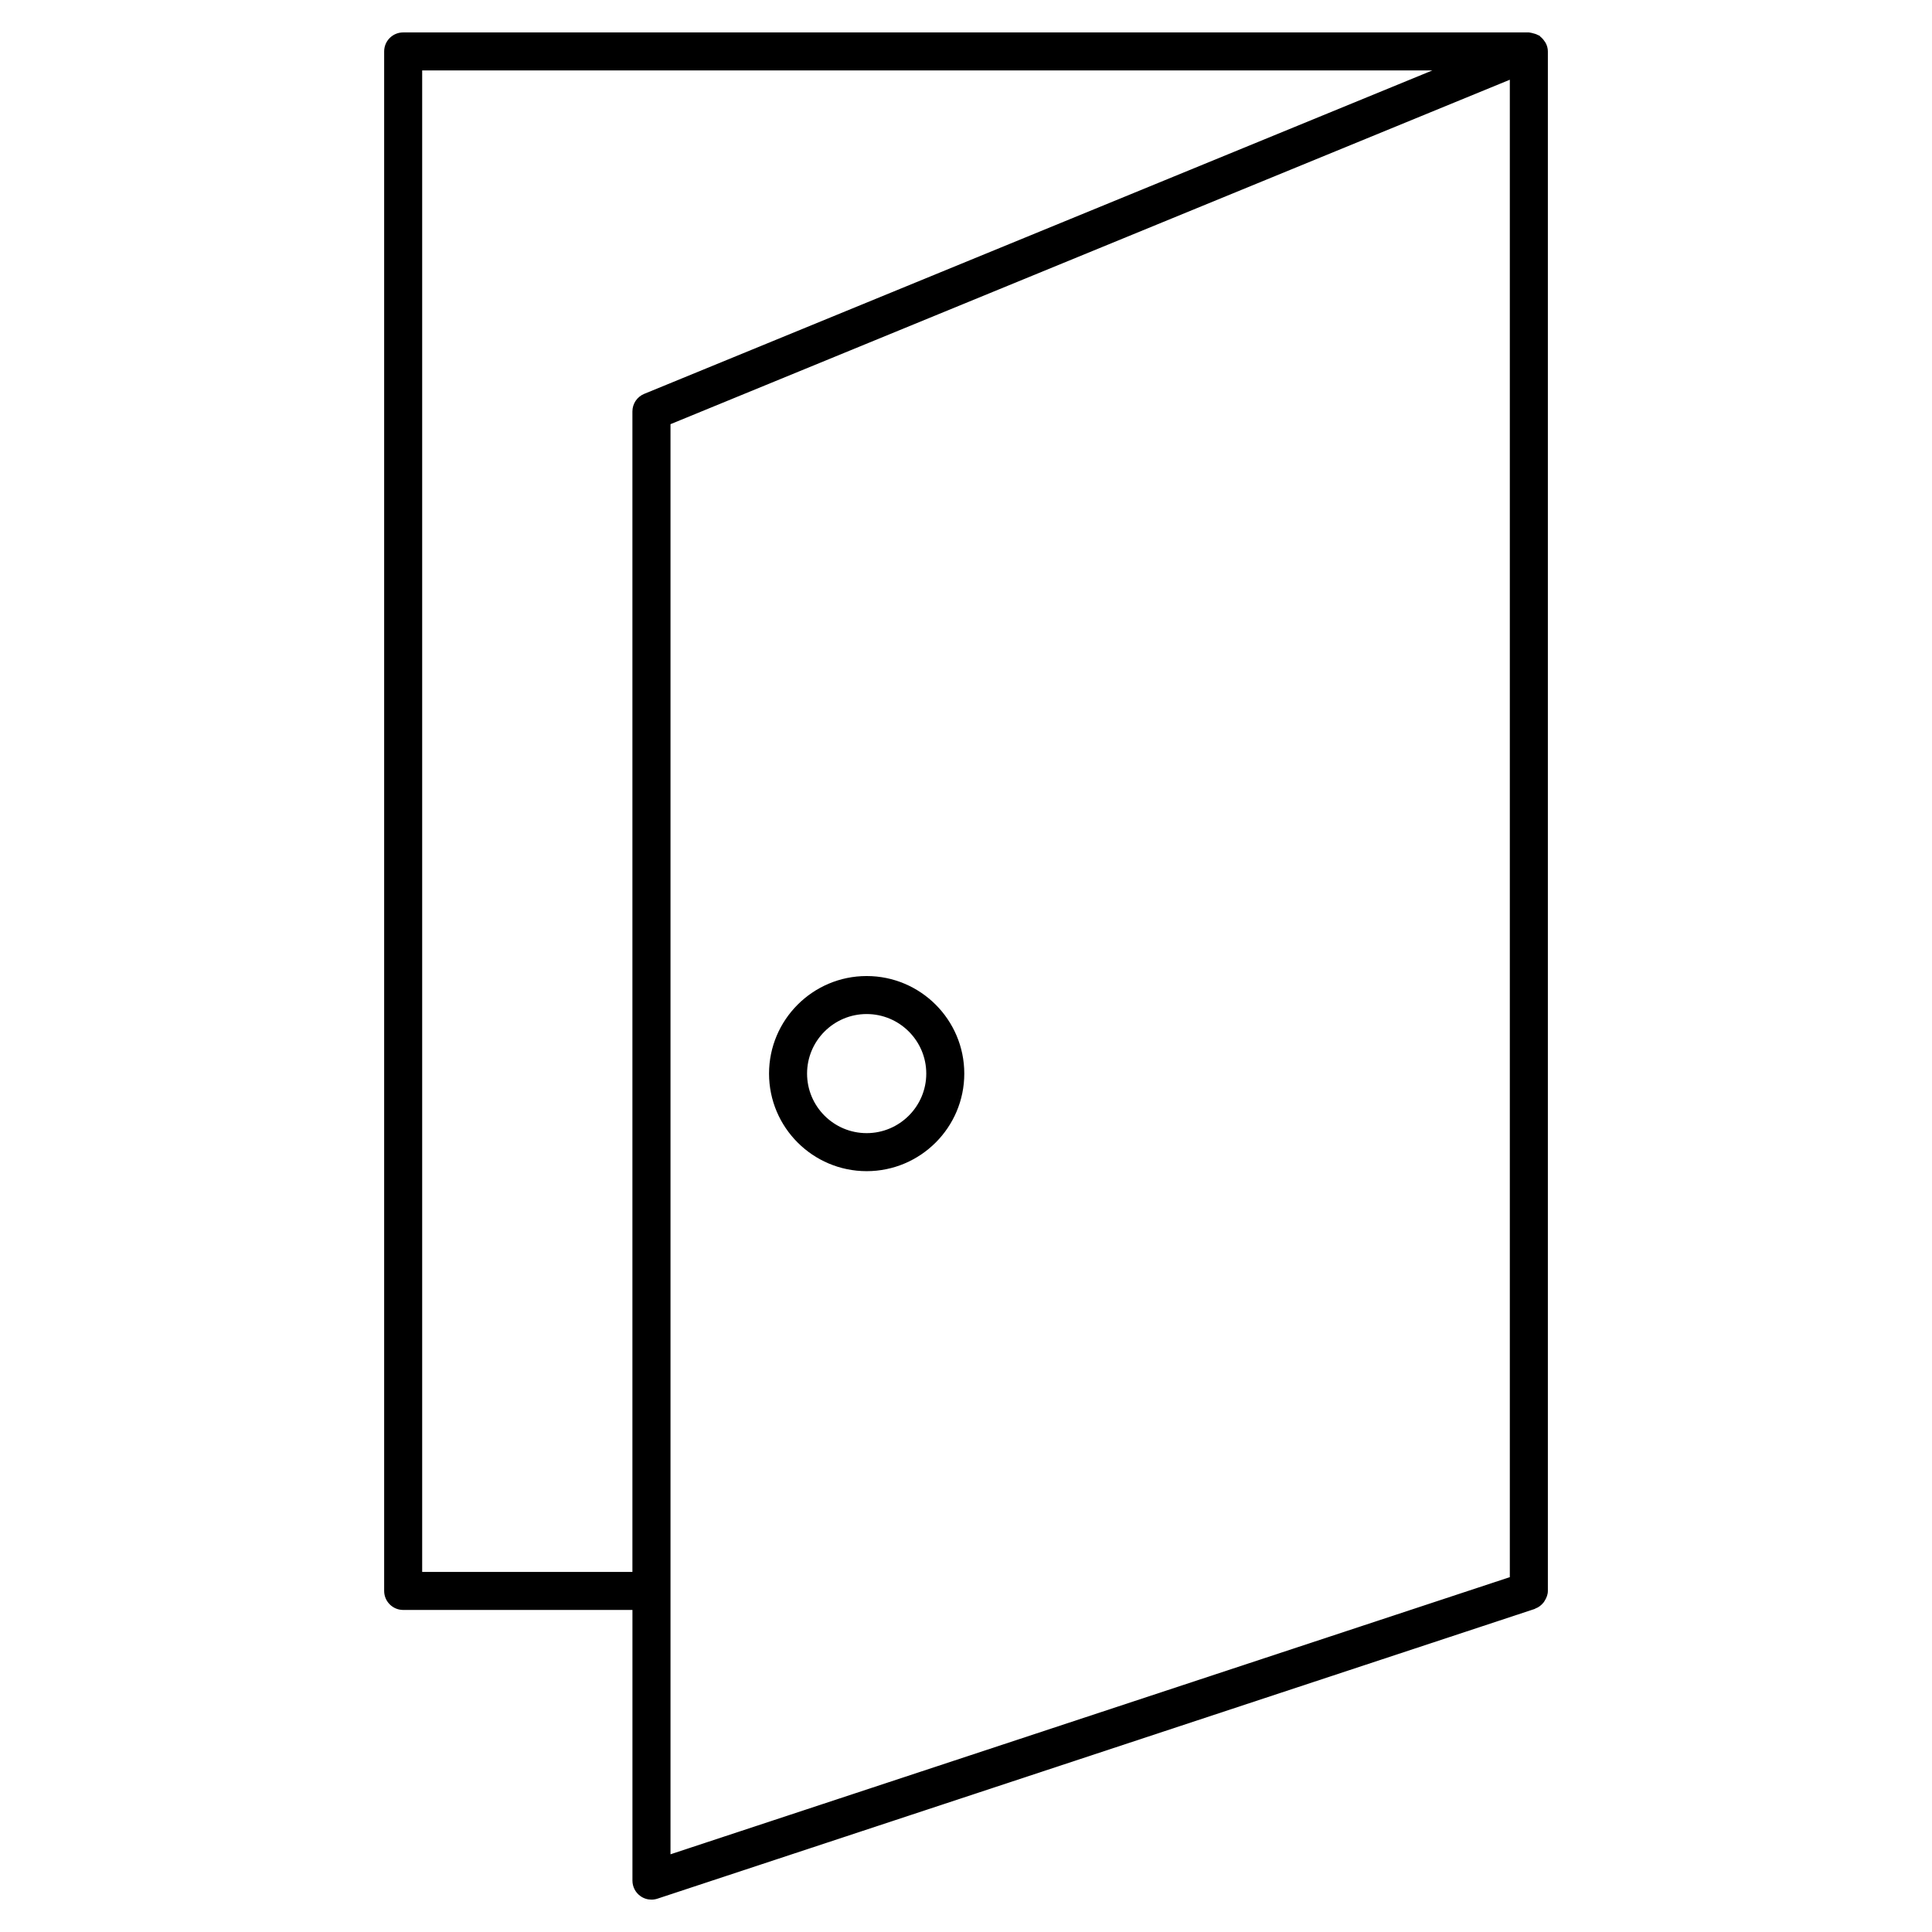 <?xml version="1.0" encoding="UTF-8"?>
<!-- Uploaded to: ICON Repo, www.svgrepo.com, Generator: ICON Repo Mixer Tools -->
<svg fill="#000000" width="800px" height="800px" version="1.1" viewBox="144 144 512 512" xmlns="http://www.w3.org/2000/svg">
 <g>
  <path d="m554.2 157.62c0-0.797-0.211-1.523-0.555-2.188-0.09-0.191-0.223-0.332-0.344-0.516-0.301-0.465-0.656-0.855-1.09-1.199-0.102-0.082-0.141-0.211-0.242-0.273-0.102-0.059-0.23-0.059-0.344-0.121-0.453-0.262-0.945-0.422-1.473-0.535-0.242-0.051-0.465-0.133-0.715-0.152-0.102 0-0.18-0.051-0.273-0.051l-298.32 0.008c-2.781 0-5.039 2.258-5.039 5.039v407.98c0 2.781 2.258 5.039 5.039 5.039h60.758v71.73c0 1.613 0.777 3.144 2.086 4.082 0.867 0.637 1.906 0.957 2.953 0.957 0.535 0 1.059-0.082 1.582-0.25l232.52-76.793c0.051-0.02 0.07-0.07 0.121-0.09 0.875-0.312 1.594-0.875 2.168-1.582 0.133-0.16 0.211-0.293 0.312-0.465 0.492-0.777 0.855-1.652 0.855-2.648zm-298.32 402.95v-397.91h267.72l-208.88 85.719c-1.895 0.777-3.125 2.621-3.125 4.656v307.54zm65.809-304.16 222.43-91.281v396.83l-222.43 73.445z"/>
  <path d="m373.67 402.66c-14.27 0-25.867 11.598-25.867 25.855s11.609 25.855 25.867 25.855c14.27 0 25.875-11.598 25.875-25.855 0.004-14.258-11.605-25.855-25.875-25.855zm0 41.633c-8.707 0-15.789-7.082-15.789-15.781 0-8.695 7.082-15.781 15.789-15.781 8.715 0 15.801 7.082 15.801 15.781s-7.094 15.781-15.801 15.781z"/>
 </g>
</svg>